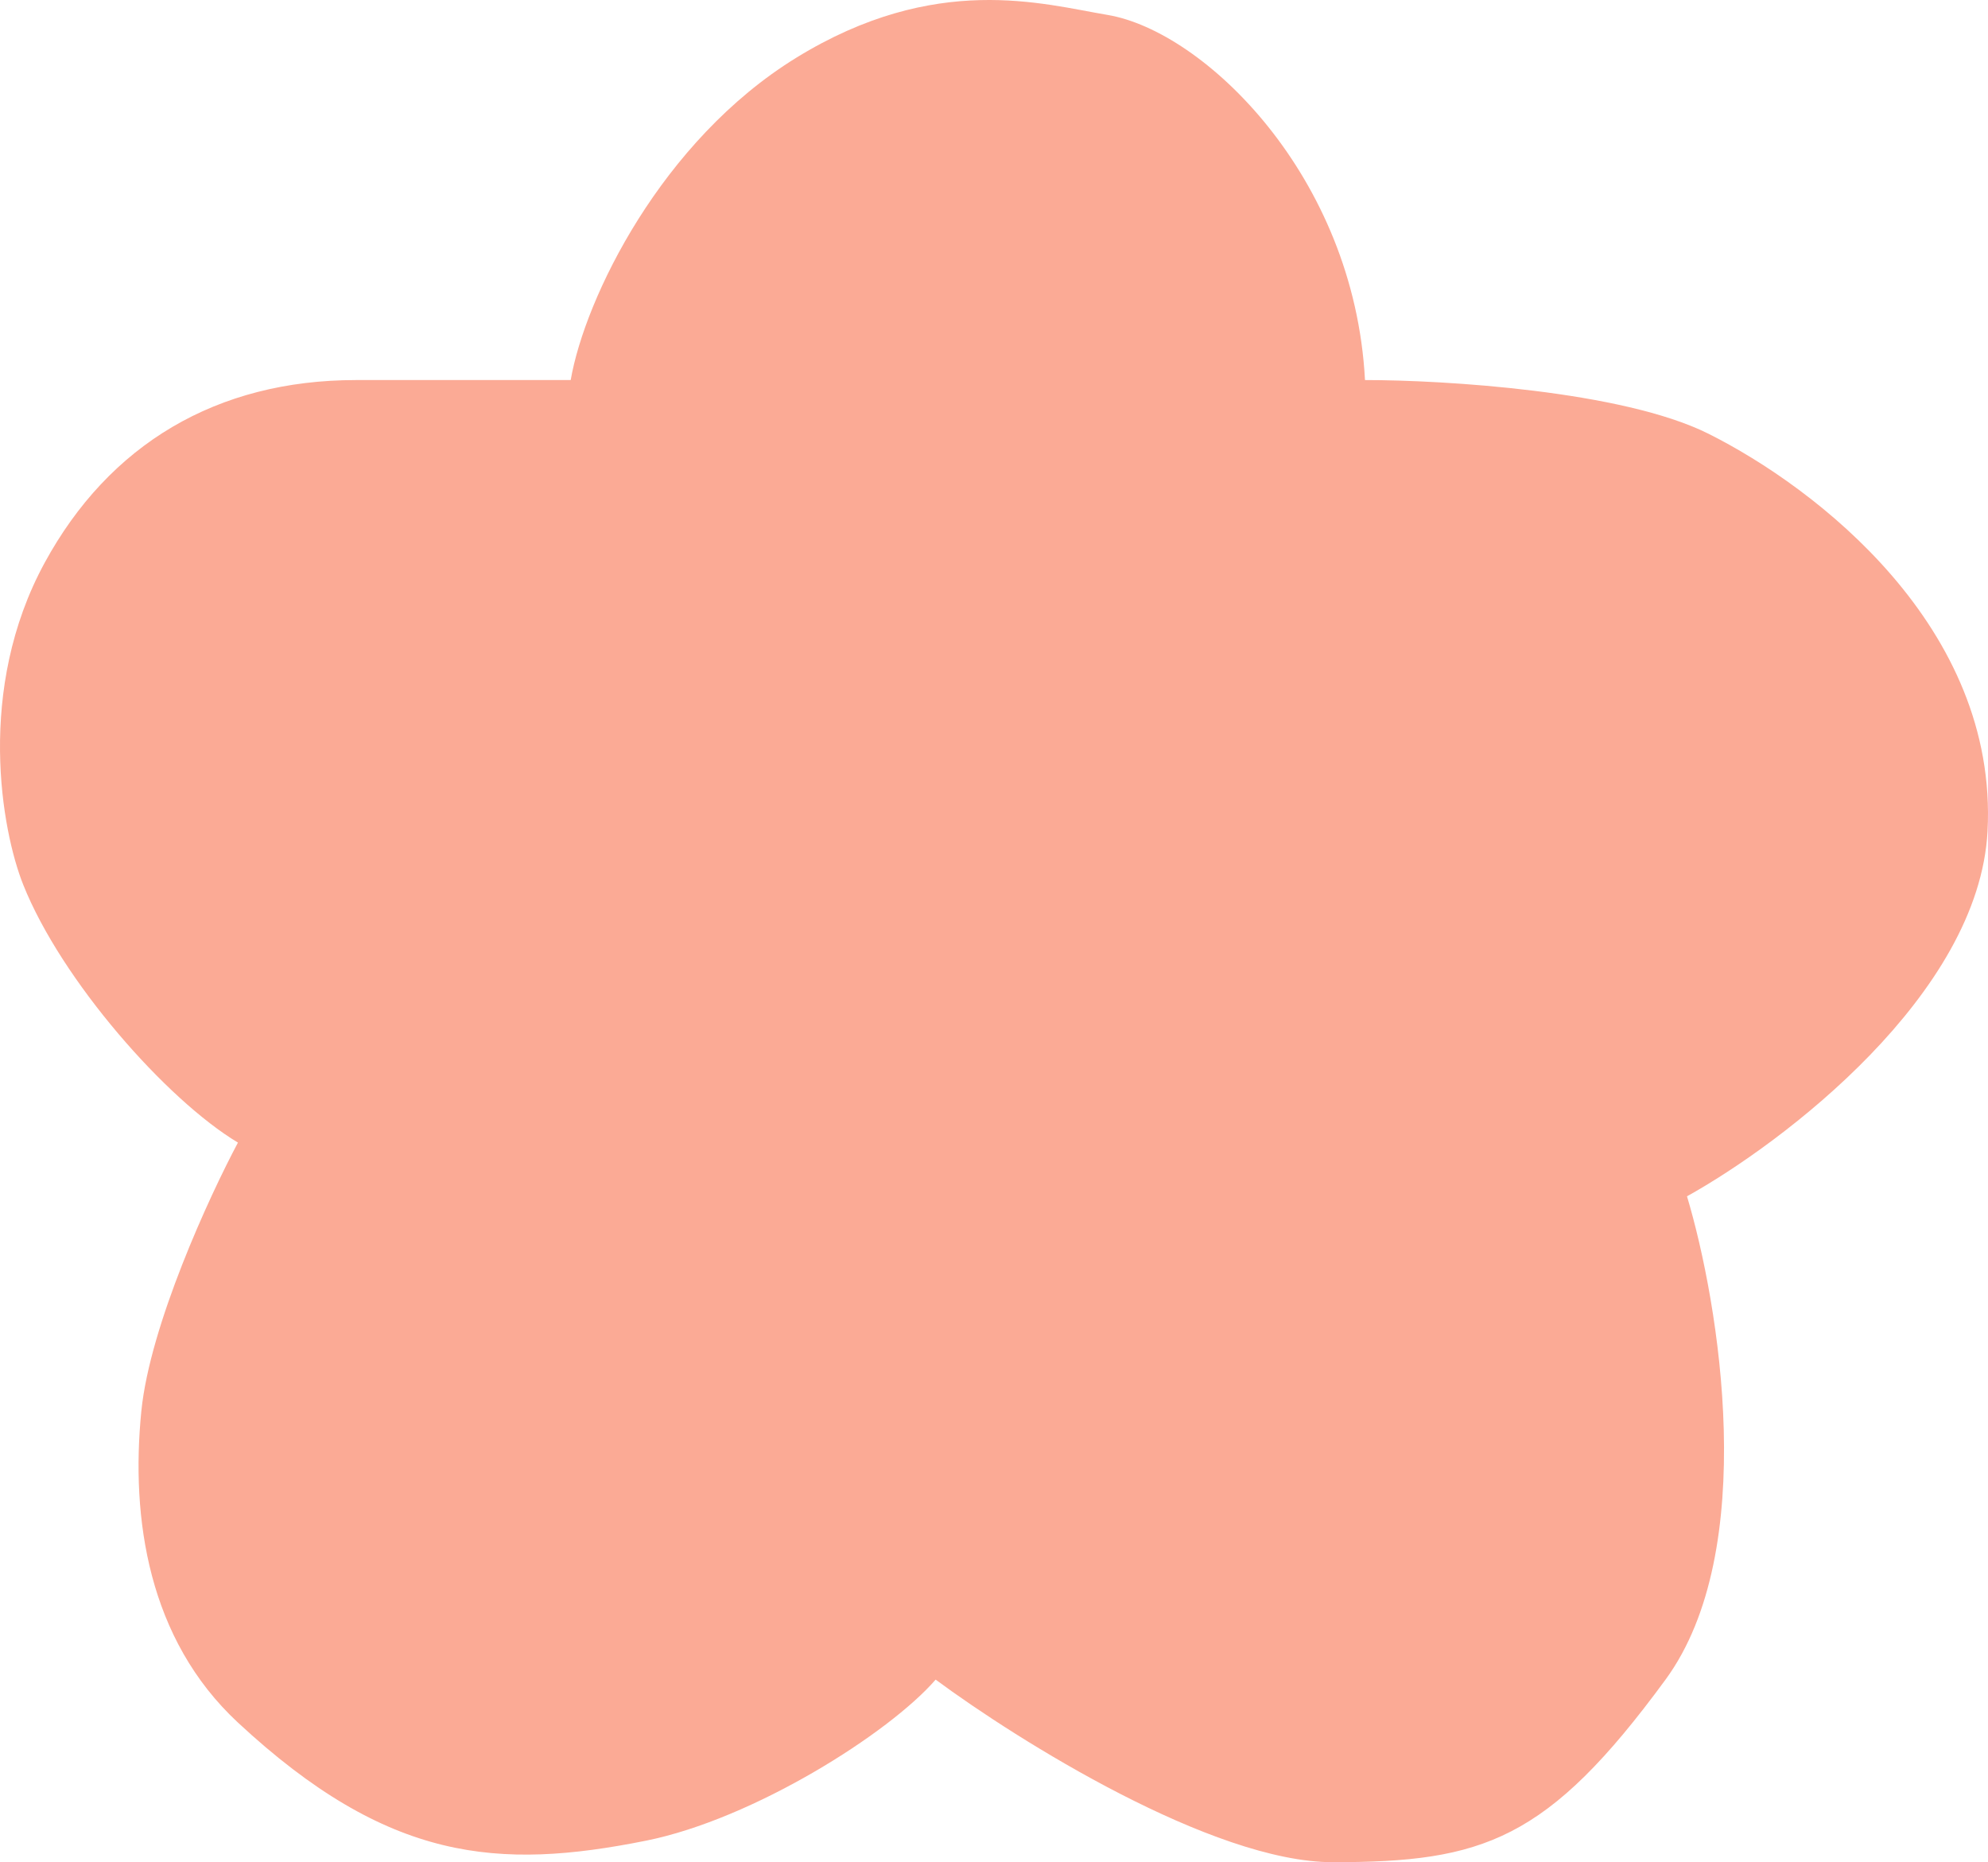 <?xml version="1.0" encoding="UTF-8"?> <svg xmlns="http://www.w3.org/2000/svg" width="2126" height="1991" viewBox="0 0 2126 1991" fill="none"><path d="M851.363 61.851C707.585 150.377 625.613 318.307 610.307 406.344H380.731C231.507 406.344 116.697 475.227 47.838 601.541C-26.1 737.172 1.924 888.619 24.888 946.035C65.823 1048.38 177.939 1175.7 254.464 1221.63C223.854 1279.05 160.338 1416.84 151.155 1508.71C139.676 1623.54 158.559 1752.63 254.464 1841.72C415.161 1991 533.077 1999.56 690.659 1968.03C805.441 1945.07 950.846 1853.2 1000.59 1795.79C1088.59 1860.86 1296.74 1991 1425.3 1991C1586.01 1991 1654.88 1968.03 1781.15 1795.79C1882.16 1657.99 1838.54 1393.88 1804.1 1279.05C1907.41 1221.63 2116.33 1063.16 2125.51 888.619C2136.99 670.44 1941.85 521.161 1827.06 463.745C1735.23 417.813 1543.92 406.34 1459.74 406.344C1448.26 188.174 1287.56 33.144 1184.25 15.918C1115.38 4.434 1000.59 -30.03 851.363 61.851Z" fill="#FBAA95"></path></svg> 
